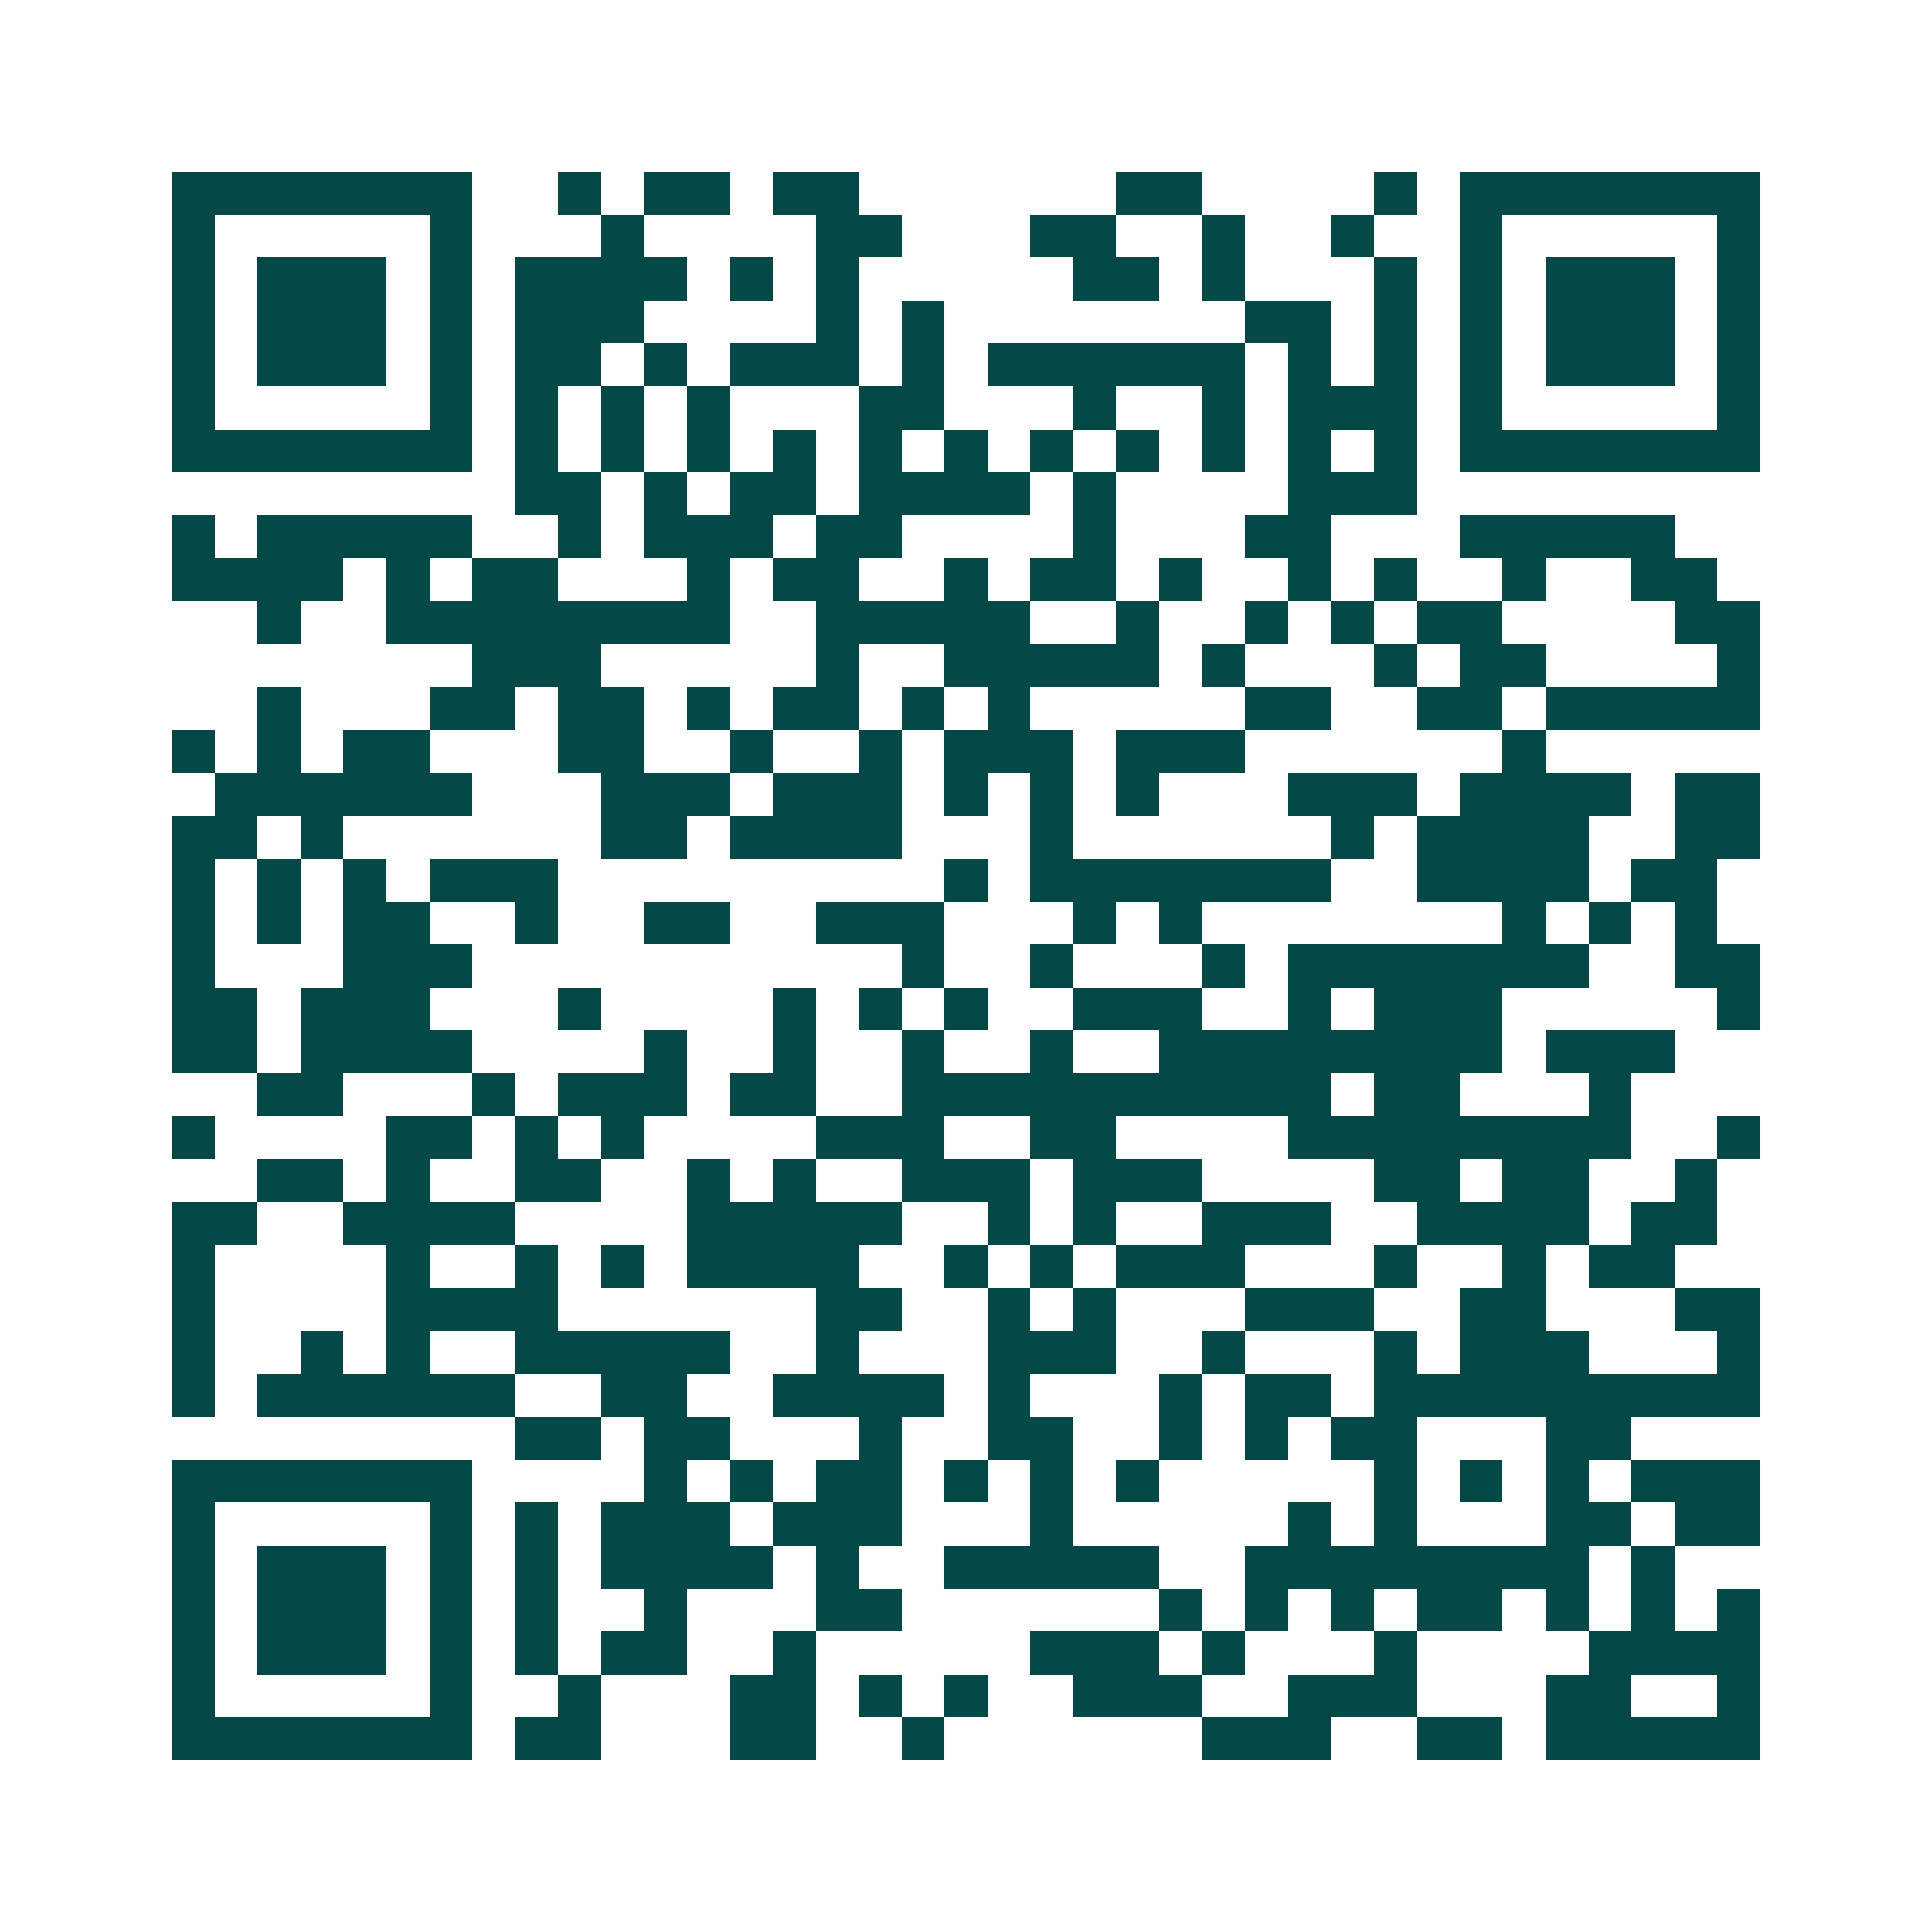<svg xmlns="http://www.w3.org/2000/svg" width="200" height="200" viewBox="0 0 45 45" shape-rendering="crispEdges"><path fill="#ffffff" d="M0 0h45v45H0z"/><path stroke="#014847" d="M4 4.5h7m2 0h1m1 0h2m1 0h2m6 0h2m4 0h1m1 0h7M4 5.5h1m5 0h1m3 0h1m4 0h2m3 0h2m2 0h1m2 0h1m2 0h1m5 0h1M4 6.5h1m1 0h3m1 0h1m1 0h4m1 0h1m1 0h1m5 0h2m1 0h1m3 0h1m1 0h1m1 0h3m1 0h1M4 7.5h1m1 0h3m1 0h1m1 0h3m4 0h1m1 0h1m7 0h2m1 0h1m1 0h1m1 0h3m1 0h1M4 8.5h1m1 0h3m1 0h1m1 0h2m1 0h1m1 0h3m1 0h1m1 0h6m1 0h1m1 0h1m1 0h1m1 0h3m1 0h1M4 9.5h1m5 0h1m1 0h1m1 0h1m1 0h1m3 0h2m3 0h1m2 0h1m1 0h3m1 0h1m5 0h1M4 10.5h7m1 0h1m1 0h1m1 0h1m1 0h1m1 0h1m1 0h1m1 0h1m1 0h1m1 0h1m1 0h1m1 0h1m1 0h7M12 11.5h2m1 0h1m1 0h2m1 0h4m1 0h1m4 0h3M4 12.5h1m1 0h5m2 0h1m1 0h3m1 0h2m4 0h1m3 0h2m3 0h5M4 13.5h4m1 0h1m1 0h2m3 0h1m1 0h2m2 0h1m1 0h2m1 0h1m2 0h1m1 0h1m2 0h1m2 0h2M6 14.5h1m2 0h8m2 0h5m2 0h1m2 0h1m1 0h1m1 0h2m4 0h2M11 15.5h3m5 0h1m2 0h5m1 0h1m3 0h1m1 0h2m4 0h1M6 16.5h1m3 0h2m1 0h2m1 0h1m1 0h2m1 0h1m1 0h1m5 0h2m2 0h2m1 0h5M4 17.5h1m1 0h1m1 0h2m3 0h2m2 0h1m2 0h1m1 0h3m1 0h3m6 0h1M5 18.5h6m3 0h3m1 0h3m1 0h1m1 0h1m1 0h1m3 0h3m1 0h4m1 0h2M4 19.5h2m1 0h1m6 0h2m1 0h4m3 0h1m6 0h1m1 0h4m2 0h2M4 20.5h1m1 0h1m1 0h1m1 0h3m9 0h1m1 0h7m2 0h4m1 0h2M4 21.5h1m1 0h1m1 0h2m2 0h1m2 0h2m2 0h3m3 0h1m1 0h1m7 0h1m1 0h1m1 0h1M4 22.5h1m3 0h3m10 0h1m2 0h1m3 0h1m1 0h7m2 0h2M4 23.5h2m1 0h3m3 0h1m4 0h1m1 0h1m1 0h1m2 0h3m2 0h1m1 0h3m5 0h1M4 24.5h2m1 0h4m4 0h1m2 0h1m2 0h1m2 0h1m2 0h8m1 0h3M6 25.5h2m3 0h1m1 0h3m1 0h2m2 0h10m1 0h2m3 0h1M4 26.5h1m4 0h2m1 0h1m1 0h1m4 0h3m2 0h2m4 0h8m2 0h1M6 27.5h2m1 0h1m2 0h2m2 0h1m1 0h1m2 0h3m1 0h3m4 0h2m1 0h2m2 0h1M4 28.5h2m2 0h4m4 0h5m2 0h1m1 0h1m2 0h3m2 0h4m1 0h2M4 29.5h1m4 0h1m2 0h1m1 0h1m1 0h4m2 0h1m1 0h1m1 0h3m3 0h1m2 0h1m1 0h2M4 30.5h1m4 0h4m6 0h2m2 0h1m1 0h1m3 0h3m2 0h2m3 0h2M4 31.5h1m2 0h1m1 0h1m2 0h5m2 0h1m3 0h3m2 0h1m3 0h1m1 0h3m3 0h1M4 32.5h1m1 0h6m2 0h2m2 0h4m1 0h1m3 0h1m1 0h2m1 0h9M12 33.5h2m1 0h2m3 0h1m2 0h2m2 0h1m1 0h1m1 0h2m3 0h2M4 34.5h7m4 0h1m1 0h1m1 0h2m1 0h1m1 0h1m1 0h1m5 0h1m1 0h1m1 0h1m1 0h3M4 35.5h1m5 0h1m1 0h1m1 0h3m1 0h3m3 0h1m5 0h1m1 0h1m3 0h2m1 0h2M4 36.5h1m1 0h3m1 0h1m1 0h1m1 0h4m1 0h1m2 0h5m2 0h8m1 0h1M4 37.5h1m1 0h3m1 0h1m1 0h1m2 0h1m3 0h2m6 0h1m1 0h1m1 0h1m1 0h2m1 0h1m1 0h1m1 0h1M4 38.5h1m1 0h3m1 0h1m1 0h1m1 0h2m2 0h1m5 0h3m1 0h1m3 0h1m4 0h4M4 39.5h1m5 0h1m2 0h1m3 0h2m1 0h1m1 0h1m2 0h3m2 0h3m3 0h2m2 0h1M4 40.5h7m1 0h2m3 0h2m2 0h1m6 0h3m2 0h2m1 0h5"/></svg>
